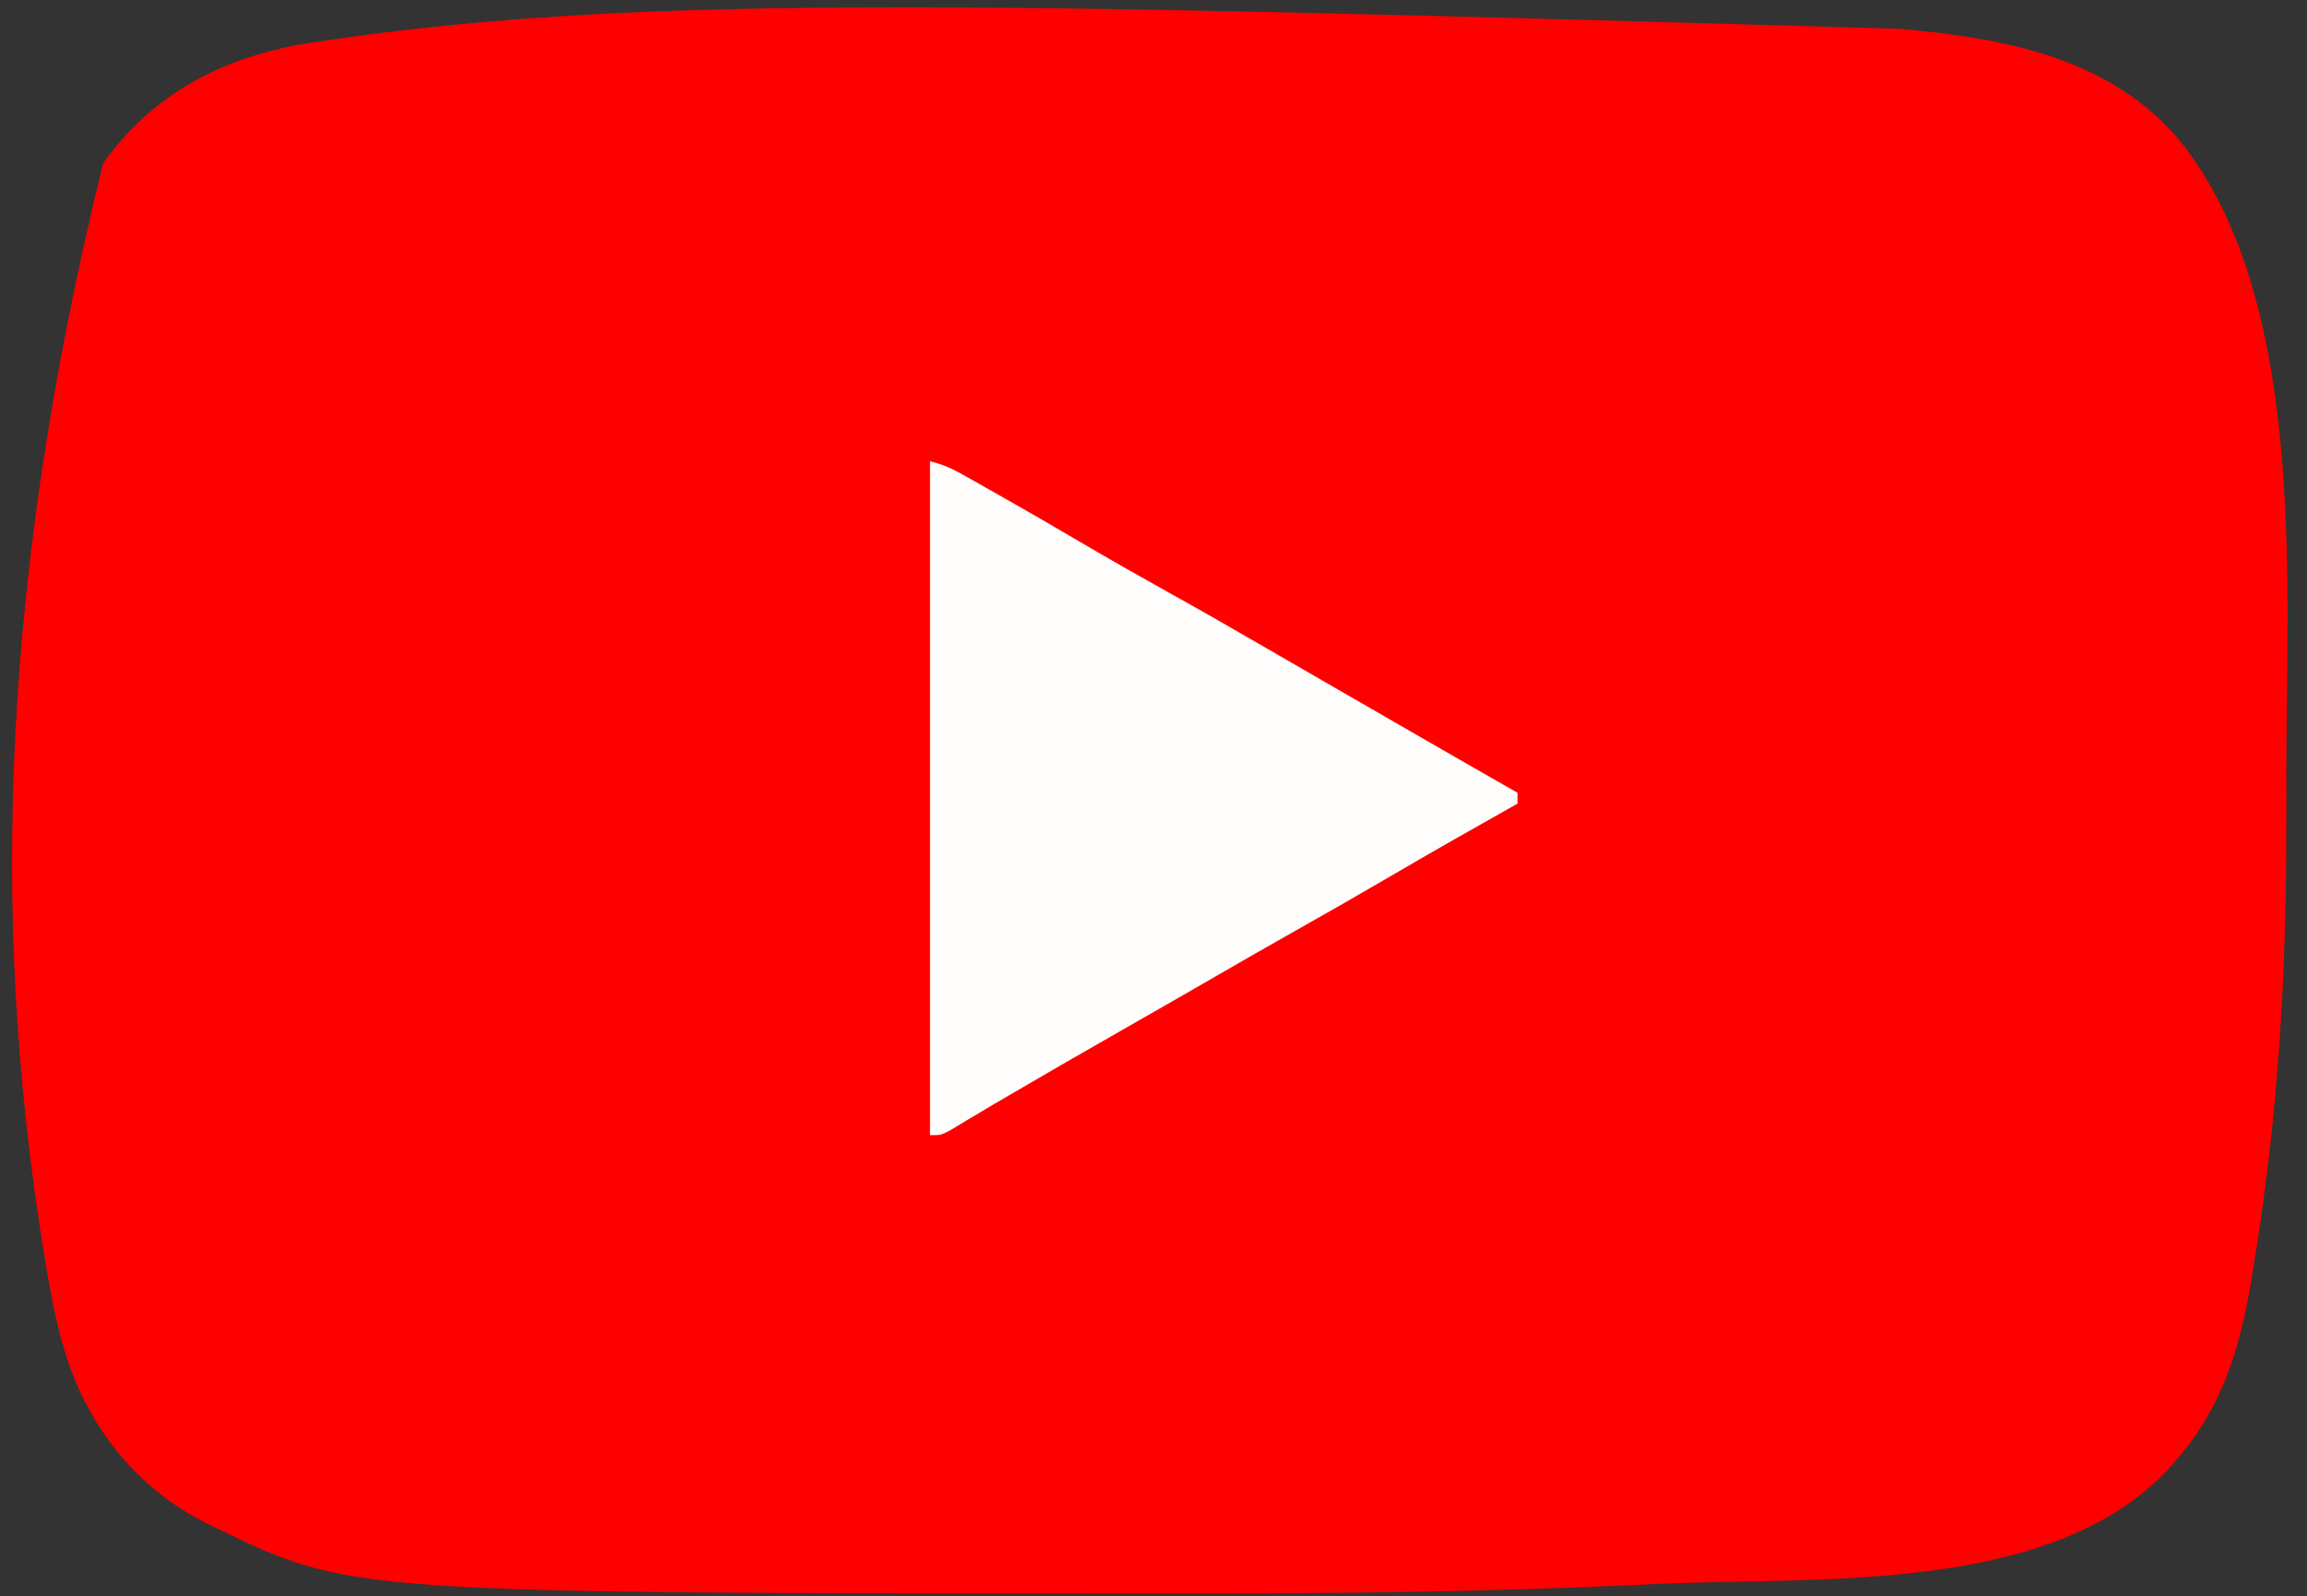 <?xml version="1.0" encoding="UTF-8"?>
<svg version="1.1" xmlns="http://www.w3.org/2000/svg" width="640" height="443">
<rect width="100%" height="100%" fill="#333333" stroke="none"/>
<path d="M0 0 C1.883 0.178 1.883 0.178 3.804 0.359 C31.064 3.035 58.6 8.709 77.337 30.559 C112.64 73.98 107.401 151.854 107.261 205.098 C107.249 209.434 107.256 213.769 107.268 218.104 C107.333 247.293 106.347 276.395 103.25 305.438 C103.169 306.22 103.087 307.003 103.003 307.809 C101.711 320.121 100.013 332.349 98 344.562 C97.88 345.298 97.761 346.033 97.638 346.791 C94.42 366.358 89.44 382.874 76 398 C75.435 398.636 74.871 399.271 74.289 399.926 C41.462 434.679 -23.314 429.481 -67.281 431.527 C-69.307 431.622 -71.333 431.718 -73.36 431.814 C-115.279 433.781 -157.228 434.208 -199.188 434.188 C-200.822 434.187 -200.822 434.187 -202.489 434.187 C-429.786 434.156 -429.786 434.156 -467 416 C-468.402 415.339 -468.402 415.339 -469.832 414.664 C-484.503 407.236 -495.948 395.668 -503.375 381.062 C-503.685 380.455 -503.994 379.848 -504.313 379.222 C-509.103 369.219 -511.602 358.371 -513.5 347.5 C-513.708 346.315 -513.916 345.13 -514.13 343.909 C-528.729 257.068 -528.759 160.394 -498.383 37.258 C-484.443 17.883 -465.37 8.016 -442.289 4.086 C-353.459 -9.684 -261.641 -7.547 0 0 Z " fill="#FF0000" transform="translate(527,8)"/>
<path d="M0 0 C3.586 0.896 5.846 1.882 9.016 3.668 C10.007 4.224 10.998 4.78 12.02 5.354 C13.086 5.959 14.152 6.564 15.25 7.188 C16.362 7.815 17.475 8.442 18.621 9.088 C27.116 13.892 35.548 18.8 43.965 23.74 C51.199 27.977 58.489 32.106 65.812 36.188 C75.404 41.534 84.932 46.976 94.421 52.501 C99.461 55.43 104.513 58.339 109.562 61.25 C111.777 62.527 113.992 63.805 116.207 65.082 C117.322 65.725 118.436 66.368 119.584 67.03 C123.04 69.023 126.495 71.017 129.949 73.012 C140.953 79.364 151.957 85.716 163 92 C163 92.99 163 93.98 163 95 C162.429 95.32 161.858 95.641 161.27 95.971 C150.13 102.23 139.024 108.539 128 115 C119.303 120.096 110.559 125.098 101.774 130.042 C93.499 134.704 85.27 139.445 77.048 144.201 C69.595 148.509 62.126 152.789 54.647 157.052 C43.205 163.575 31.804 170.164 20.438 176.816 C19.56 177.328 18.682 177.84 17.777 178.368 C15.762 179.552 13.756 180.75 11.754 181.957 C10.143 182.92 10.143 182.92 8.5 183.902 C7.52 184.494 6.541 185.086 5.531 185.695 C3 187 3 187 0 187 C0 125.29 0 63.58 0 0 Z " fill="#FFFCFC" transform="translate(258,128)"/>
</svg>
